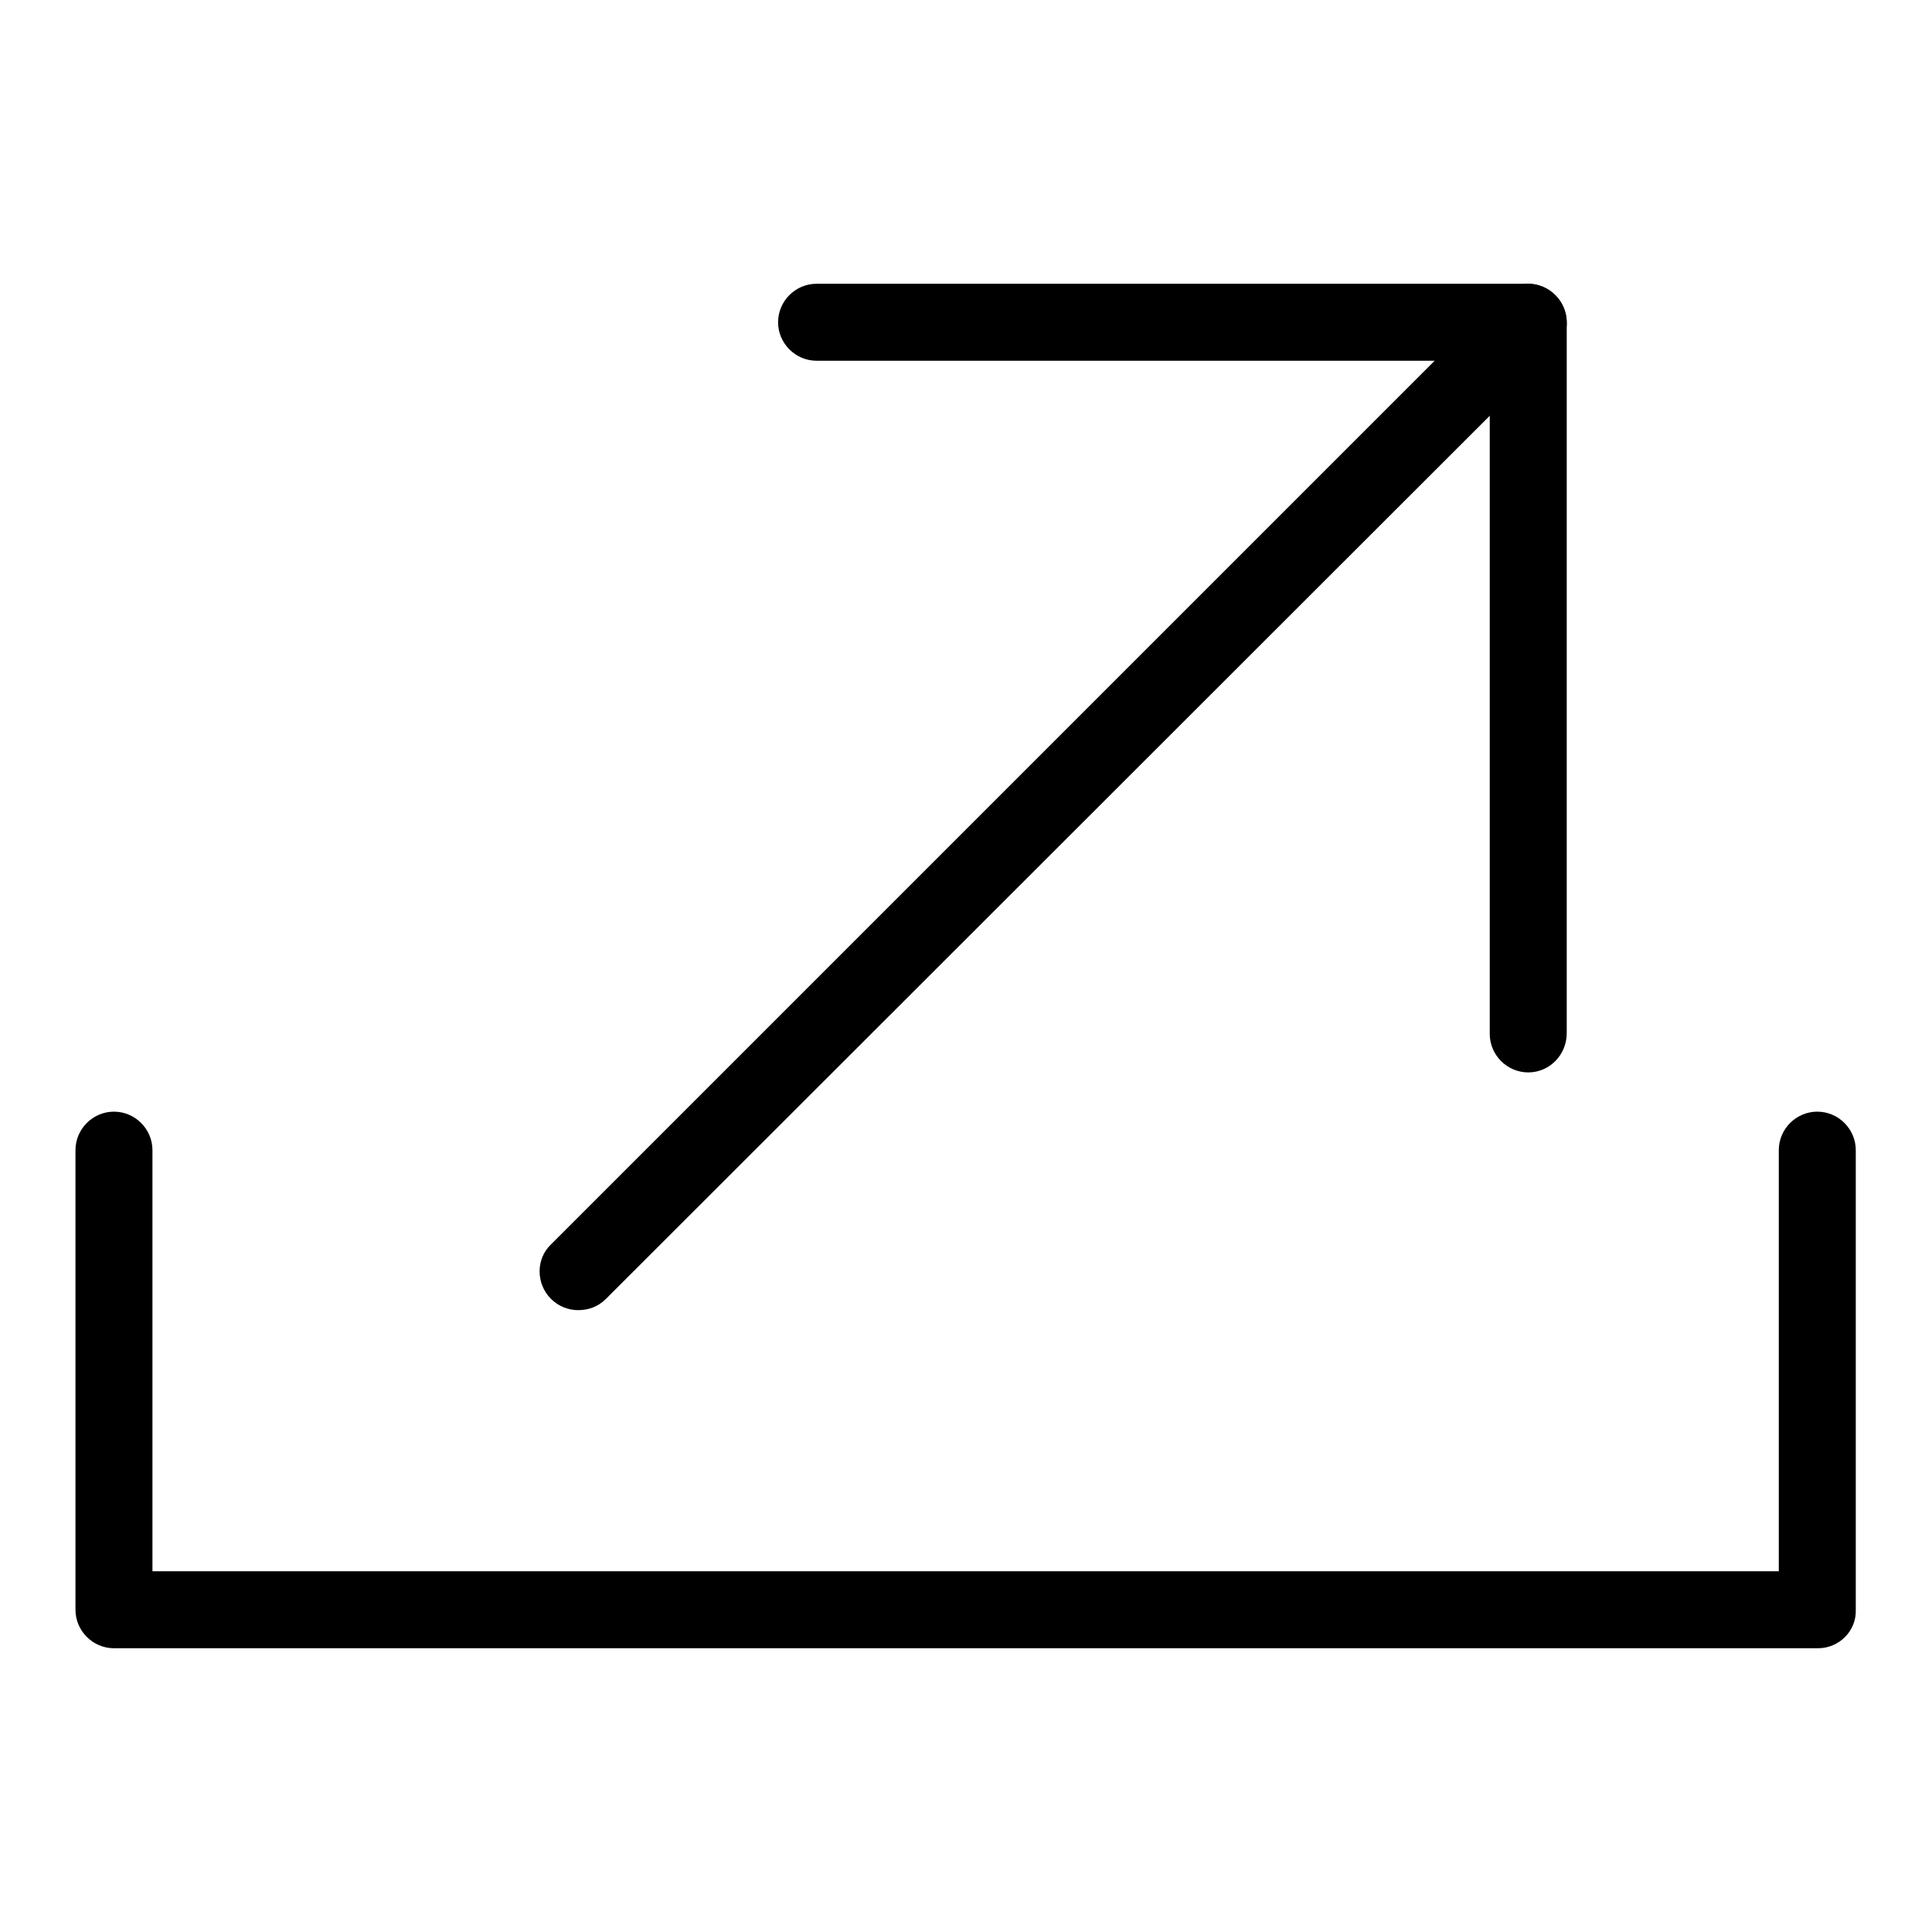 <?xml version="1.0" encoding="utf-8"?>
<!-- Svg Vector Icons : http://www.onlinewebfonts.com/icon -->
<!DOCTYPE svg PUBLIC "-//W3C//DTD SVG 1.1//EN" "http://www.w3.org/Graphics/SVG/1.1/DTD/svg11.dtd">
<svg version="1.1" xmlns="http://www.w3.org/2000/svg" xmlns:xlink="http://www.w3.org/1999/xlink" x="0px" y="0px" viewBox="0 0 256 256" enable-background="new 0 0 256 256" xml:space="preserve">
<g><g><path fill="#000000" d="M76.6,173.6c-1.3,0-2.6-0.5-3.6-1.5c-2-2-2-5.3,0-7.2L190.1,47.8h-81.9c-2.8,0-5.1-2.3-5.1-5.1c0-2.8,2.3-5.1,5.1-5.1h94.3c2,0,3.9,1.3,4.7,3.2c0.8,1.9,0.4,4.1-1.1,5.6L80.3,172.1C79.2,173.2,77.9,173.6,76.6,173.6z"/><path fill="#000000" d="M202.5,142.1c-2.8,0-5.1-2.3-5.1-5.1V42.7c0-2.8,2.3-5.1,5.1-5.1s5.1,2.3,5.1,5.1v94.2C207.6,139.8,205.3,142.1,202.5,142.1z"/><path fill="#000000" d="M240.9,218.4H15.1c-2.8,0-5.1-2.3-5.1-5.1v-60.9c0-2.8,2.3-5.1,5.1-5.1s5.1,2.3,5.1,5.1v55.8h215.5v-55.8c0-2.8,2.3-5.1,5.1-5.1c2.8,0,5.1,2.3,5.1,5.1v60.9C246,216.1,243.7,218.4,240.9,218.4z"/></g></g>
</svg>